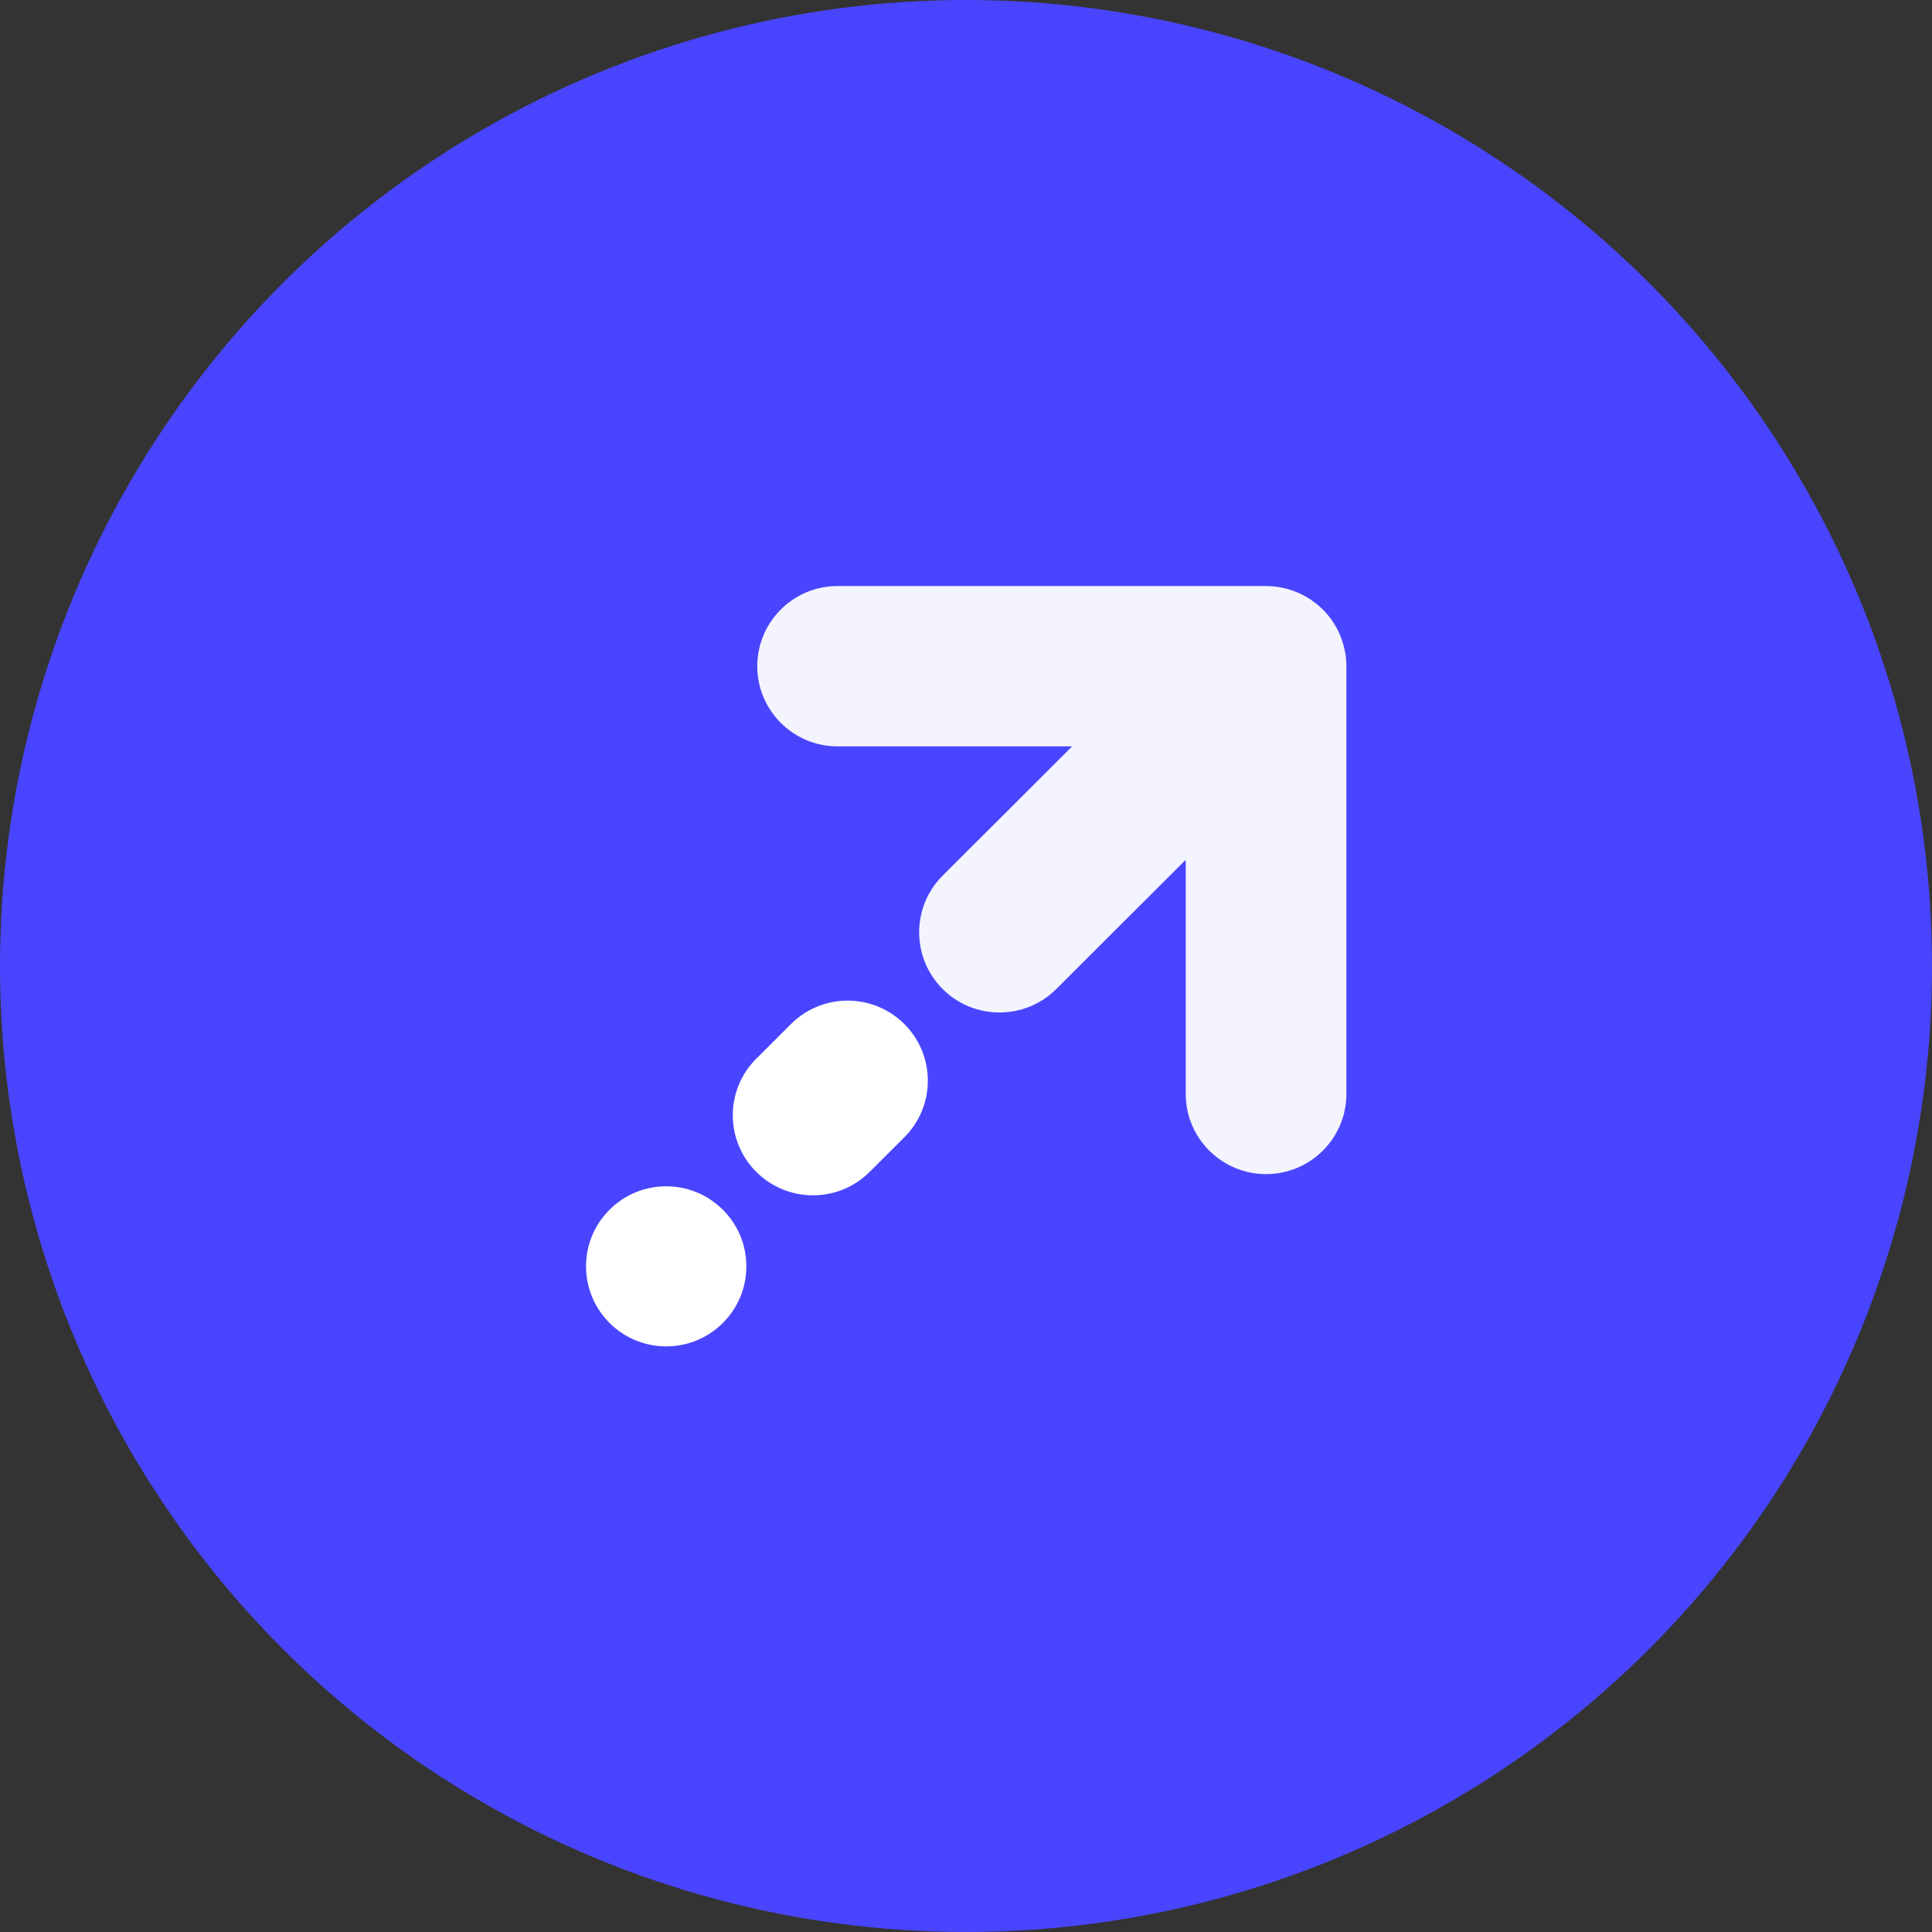 <svg width="300" height="300" viewBox="0 0 300 300" fill="none" xmlns="http://www.w3.org/2000/svg">
<rect x="0" y="0" width="300" height="300" fill="#333333" stroke="none"/>
<g clip-path="url(#clip0_5_229)">
<circle cx="150" cy="150" r="150" fill="#4945FF"/>
<path opacity="0.94" d="M208.107 98.685C208.734 100.206 209.067 101.821 209.067 103.448V169.867C209.067 176.738 203.477 182.315 196.593 182.315C189.71 182.315 184.12 176.738 184.12 169.867V133.509L164.015 153.576C161.574 156.004 158.399 157.218 155.197 157.218C151.995 157.218 148.806 156.004 146.378 153.576C141.509 148.706 141.509 140.834 146.378 135.964L166.483 115.897H130.063C123.179 115.897 117.589 110.32 117.589 103.448C117.589 96.577 123.179 91 130.063 91H196.607C198.234 91 199.849 91.334 201.37 91.961C204.425 93.228 206.853 95.643 208.12 98.698L208.107 98.685Z" fill="white"/>
<path d="M117.43 181.968C112.574 177.111 112.574 169.239 117.43 164.396L122.82 159.019C127.676 154.162 135.56 154.162 140.43 159.019C145.286 163.876 145.286 171.748 140.43 176.591L135.04 181.968C130.184 186.824 122.3 186.824 117.43 181.968Z" fill="white"/>
<path d="M94.642 205.424C89.786 200.567 89.786 192.695 94.642 187.852C99.498 182.995 107.383 182.995 112.252 187.852C117.108 192.709 117.108 200.581 112.252 205.424C107.396 210.28 99.511 210.28 94.642 205.424Z" fill="white"/>
</g>
<defs>
<clipPath id="clip0_5_229">
<rect width="300" height="300" fill="white"/>
</clipPath>
</defs>
</svg>
